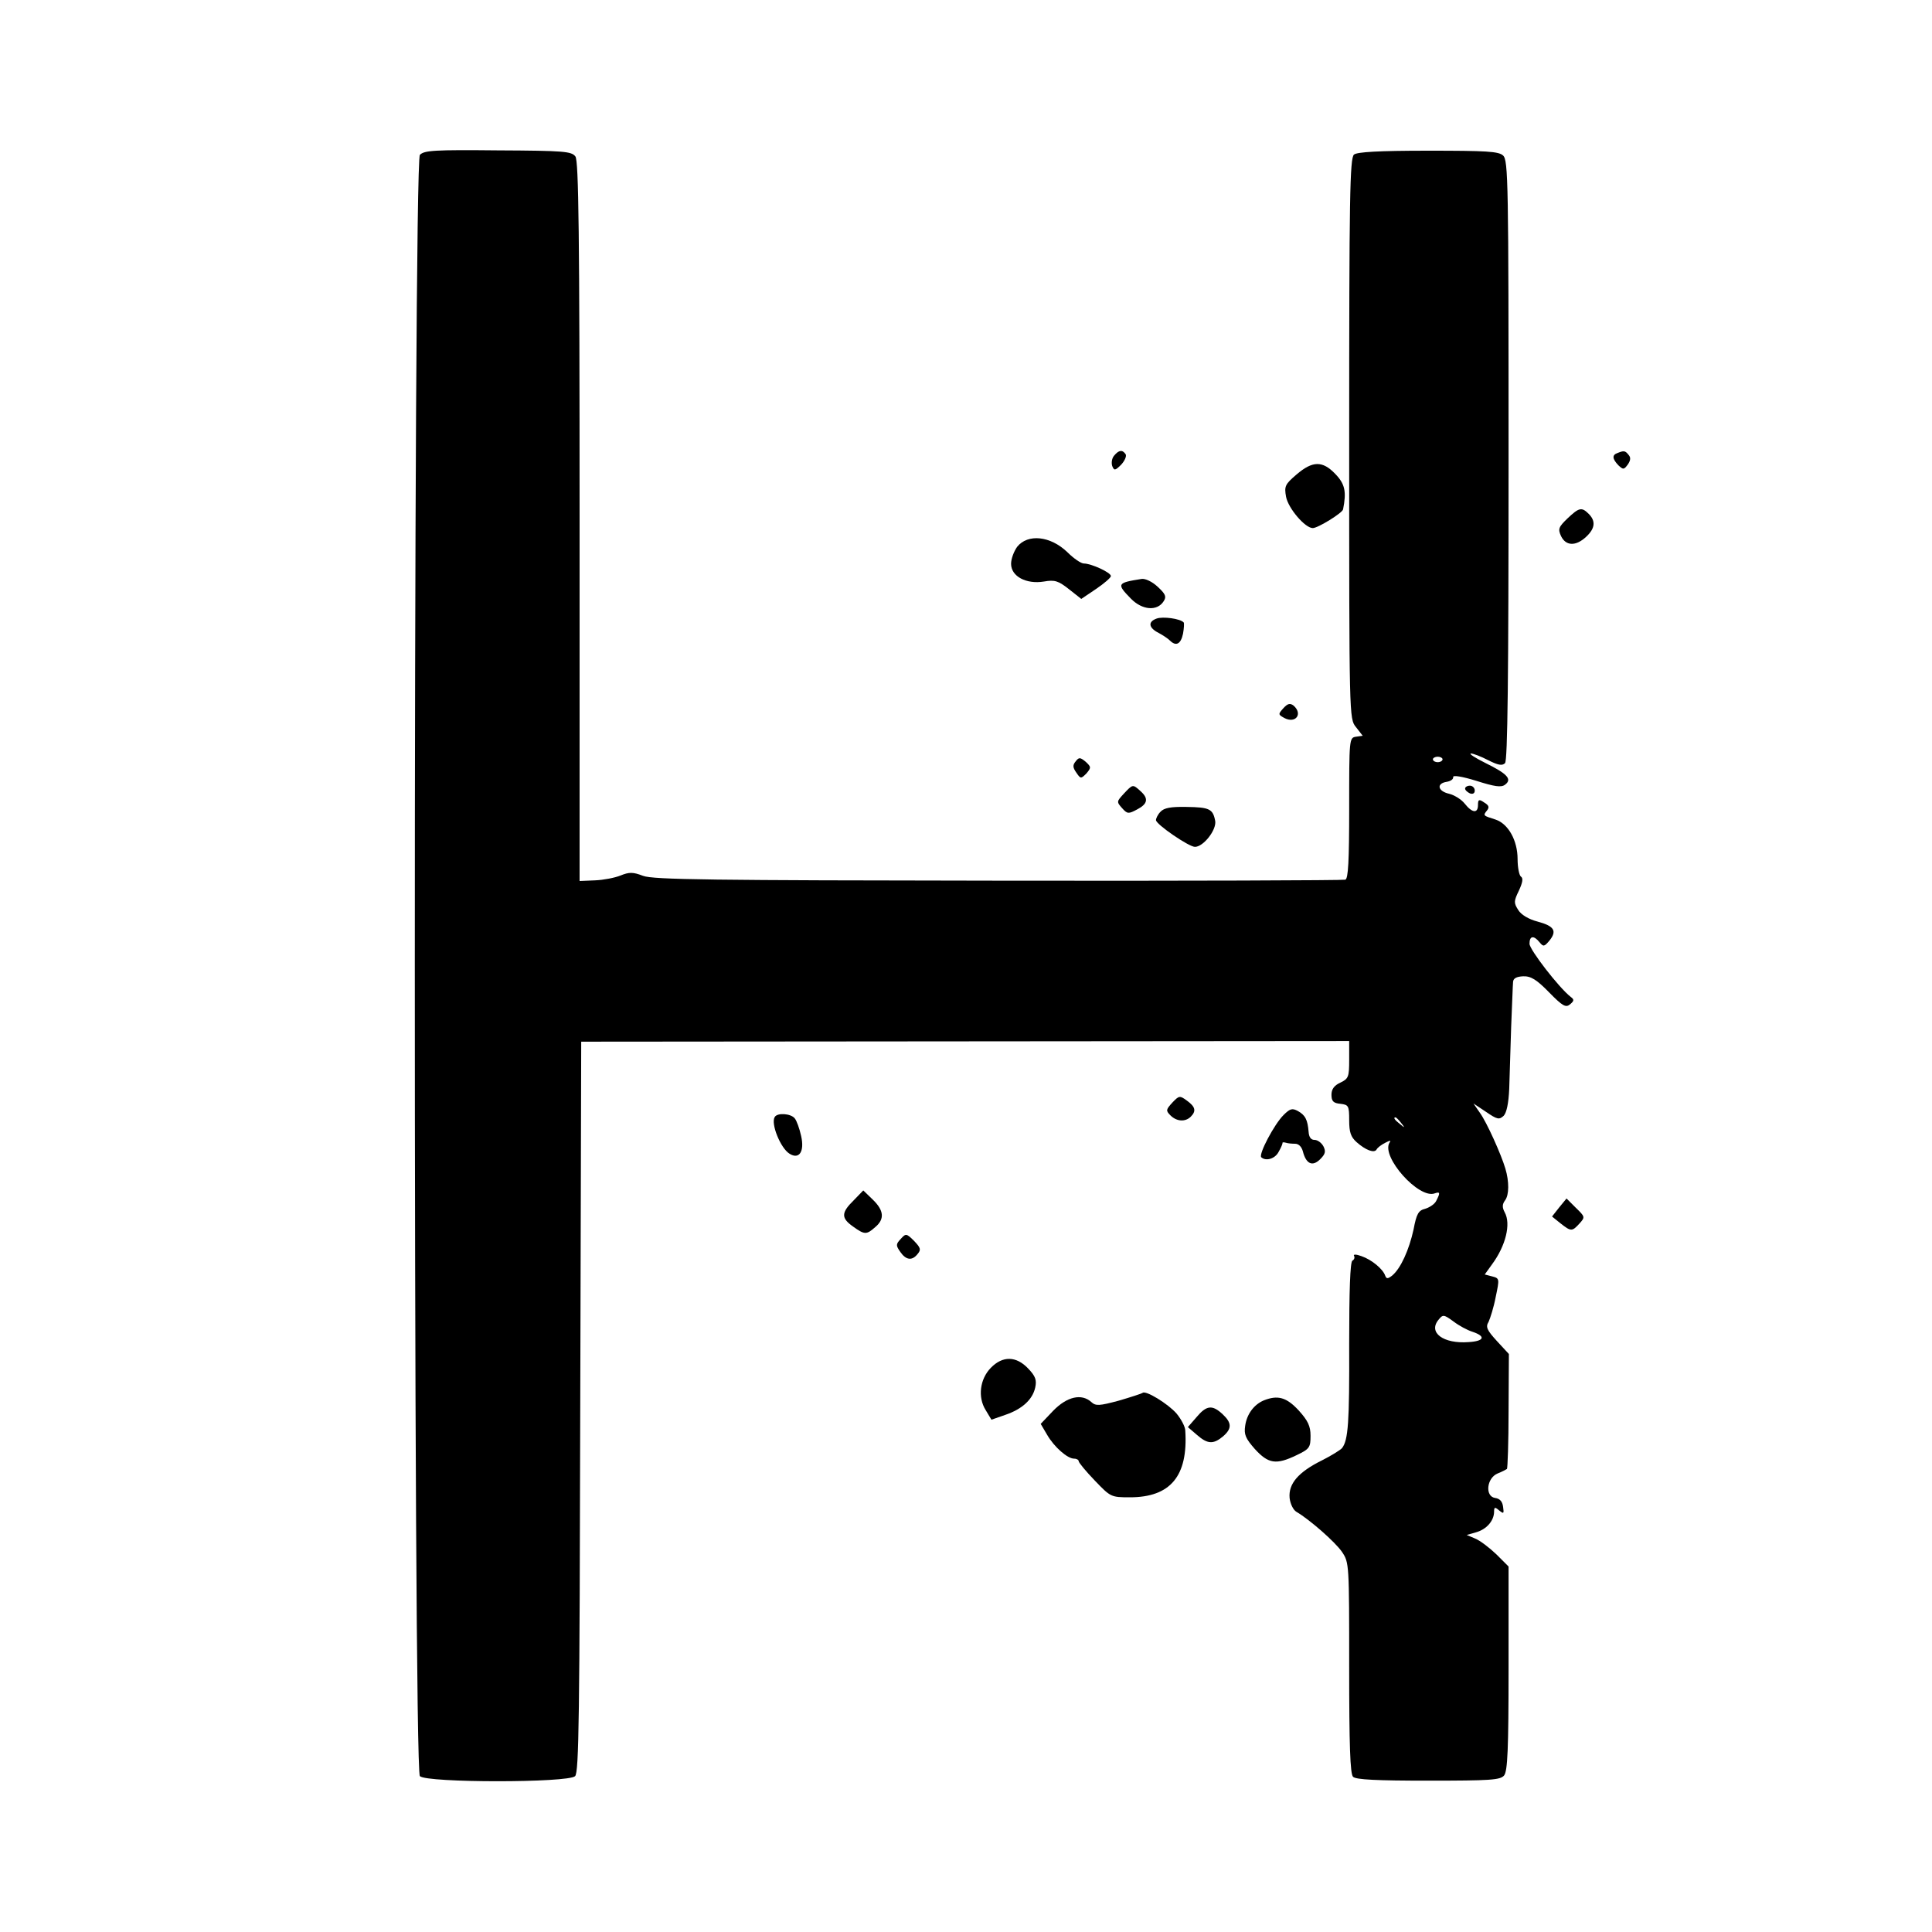 <?xml version="1.0" standalone="no"?>
<!DOCTYPE svg PUBLIC "-//W3C//DTD SVG 20010904//EN"
 "http://www.w3.org/TR/2001/REC-SVG-20010904/DTD/svg10.dtd">
<svg version="1.0" xmlns="http://www.w3.org/2000/svg"
 width="600pt" height="600pt" viewBox="0 0 600 600"
 preserveAspectRatio="xMidYMid meet">
<g transform="translate(0,600) scale(0.1,-0.1)"
fill="#000000" stroke="none">
<path d="M1304 5519 c-21 -24 -21 -5013 0 -5035 21 -21 461 -21 482 0 12 12
14 183 16 1148 l3 1133 1193 1 1192 1 0 -58 c0 -53 -2 -59 -27 -71 -20 -9 -28
-21 -28 -38 0 -20 6 -26 28 -28 25 -3 27 -6 27 -51 0 -37 5 -52 23 -68 28 -25
55 -35 62 -23 3 6 15 15 27 21 15 8 19 8 13 0 -26 -44 92 -176 141 -157 17 6
17 1 4 -24 -5 -10 -21 -20 -34 -24 -21 -5 -27 -16 -36 -64 -14 -64 -40 -121
-66 -143 -14 -11 -18 -11 -22 -1 -7 21 -42 50 -74 61 -16 6 -26 6 -23 1 3 -5
1 -12 -5 -15 -7 -4 -10 -94 -10 -259 1 -244 -3 -298 -22 -323 -5 -6 -34 -24
-64 -39 -72 -36 -103 -72 -99 -116 2 -18 11 -37 21 -43 41 -24 121 -94 142
-125 22 -33 22 -37 22 -359 0 -241 3 -330 12 -339 9 -9 75 -12 234 -12 193 0
223 2 235 16 11 13 14 82 14 333 l0 316 -38 38 c-22 21 -51 43 -66 49 l-26 11
28 8 c33 9 56 35 57 63 0 16 2 17 16 5 14 -11 15 -10 12 11 -2 17 -10 26 -25
28 -32 5 -26 62 8 76 13 5 26 12 29 14 2 2 5 83 5 180 l1 177 -37 40 c-31 34
-36 44 -26 60 5 11 16 45 22 77 12 57 12 58 -11 64 l-23 6 23 32 c42 57 59
125 39 161 -8 15 -8 25 1 37 13 17 13 59 1 99 -13 44 -58 144 -79 173 l-20 29
39 -26 c35 -24 41 -25 55 -12 9 10 15 39 17 83 1 37 4 123 6 192 3 69 5 132 6
141 1 11 11 16 31 17 24 1 42 -10 81 -50 42 -43 52 -48 65 -37 13 11 13 15 2
23 -37 29 -128 147 -128 165 0 25 13 27 31 5 12 -15 15 -14 31 5 24 30 15 45
-37 59 -27 7 -51 21 -60 36 -14 22 -14 27 2 60 12 26 14 39 6 44 -5 4 -10 28
-10 54 0 58 -29 110 -69 123 -38 12 -39 12 -26 28 8 10 6 16 -9 25 -16 11 -19
9 -19 -8 0 -27 -18 -25 -41 4 -11 14 -33 27 -49 31 -35 8 -40 32 -7 37 12 2
21 8 20 15 -1 6 27 2 72 -12 57 -18 77 -21 89 -12 23 17 7 34 -60 67 -32 16
-53 29 -46 30 7 0 31 -9 54 -21 30 -15 43 -18 52 -9 8 8 11 264 11 941 0 866
-1 931 -17 946 -14 13 -52 15 -233 15 -154 0 -220 -4 -230 -12 -13 -11 -15
-130 -15 -882 0 -869 0 -870 21 -896 l21 -27 -21 -3 c-21 -3 -21 -8 -21 -222
0 -165 -3 -219 -12 -222 -7 -2 -492 -4 -1078 -3 -891 1 -1071 3 -1103 15 -31
12 -43 12 -70 1 -17 -7 -53 -14 -79 -15 l-48 -2 0 1116 c0 900 -3 1120 -13
1134 -12 16 -35 18 -241 19 -196 2 -229 0 -242 -14z m3176 -1877 c0 -5 -7 -9
-15 -9 -8 0 -15 4 -15 9 0 4 7 8 15 8 8 0 15 -4 15 -8z m-129 -1129 c13 -16
12 -17 -3 -4 -17 13 -22 21 -14 21 2 0 10 -8 17 -17z m222 -649 c42 -14 37
-29 -12 -32 -79 -6 -127 30 -93 70 13 16 16 16 46 -6 17 -13 43 -27 59 -32z"/>
<path d="M3460 4585 c-7 -8 -9 -22 -6 -32 6 -15 9 -15 28 4 11 12 17 26 14 32
-10 15 -21 14 -36 -4z"/>
<path d="M5023 4593 c-17 -6 -16 -18 3 -38 15 -14 17 -14 29 2 9 13 10 22 3
30 -11 14 -15 14 -35 6z"/>
<path d="M4026 4526 c-35 -30 -38 -36 -32 -69 7 -36 59 -97 83 -97 16 0 92 47
94 58 11 55 6 79 -24 110 -40 42 -71 41 -121 -2z"/>
<path d="M4868 4390 c-28 -27 -30 -33 -20 -55 15 -31 46 -32 78 -2 28 26 30
49 8 71 -22 22 -30 20 -66 -14z"/>
<path d="M3159 4302 c-10 -14 -19 -37 -19 -53 0 -39 47 -64 102 -55 34 6 45 2
78 -24 l38 -30 46 31 c25 17 46 35 46 40 0 11 -61 39 -84 39 -9 0 -32 16 -51
35 -53 51 -123 58 -156 17z"/>
<path d="M3545 4202 c-76 -12 -78 -15 -33 -61 35 -36 82 -40 102 -8 9 14 6 22
-19 45 -17 16 -39 26 -50 24z"/>
<path d="M3592 4079 c-28 -10 -25 -29 7 -45 13 -7 28 -17 34 -23 19 -19 34
-12 41 21 3 17 4 33 2 35 -11 12 -65 19 -84 12z"/>
<path d="M3986 3801 c-17 -19 -17 -20 3 -31 35 -18 58 13 28 39 -11 8 -18 6
-31 -8z"/>
<path d="M3341 3636 c-10 -12 -10 -19 2 -36 13 -19 14 -19 31 -2 15 18 15 20
-2 36 -17 14 -21 15 -31 2z"/>
<path d="M3490 3535 c-22 -24 -23 -25 -5 -45 16 -18 20 -18 46 -4 33 17 37 34
11 57 -24 22 -24 22 -52 -8z"/>
<path d="M4550 3551 c0 -5 7 -11 15 -15 9 -3 15 0 15 9 0 8 -7 15 -15 15 -8 0
-15 -4 -15 -9z"/>
<path d="M3604 3479 c-8 -8 -14 -20 -14 -26 0 -13 102 -83 121 -83 26 0 67 52
63 80 -7 38 -18 43 -89 44 -49 1 -70 -3 -81 -15z"/>
<path d="M3641 2576 c-20 -22 -21 -25 -6 -40 19 -19 46 -21 63 -4 18 18 14 31
-12 50 -22 16 -24 16 -45 -6z"/>
<path d="M3986 2537 c-29 -29 -78 -122 -69 -131 14 -13 43 -5 54 17 7 12 12
24 12 27 -1 3 4 3 11 1 6 -2 19 -3 28 -3 11 0 20 -9 24 -23 10 -40 30 -49 54
-25 16 16 18 24 10 40 -6 11 -18 20 -28 20 -11 0 -17 9 -18 25 -3 37 -10 52
-34 65 -17 9 -24 7 -44 -13z"/>
<path d="M2406 2531 c-13 -20 18 -97 46 -114 30 -19 47 7 36 55 -5 23 -14 48
-20 55 -12 15 -54 18 -62 4z"/>
<path d="M2651 2272 c-39 -38 -39 -55 -2 -81 36 -26 42 -26 69 -2 30 25 27 52
-7 85 l-30 29 -30 -31z"/>
<path d="M4842 2250 l-22 -28 26 -21 c33 -26 36 -26 59 -1 18 20 18 21 -11 49
l-29 29 -23 -28z"/>
<path d="M2797 2152 c-15 -16 -15 -20 -1 -40 18 -26 37 -28 54 -6 11 13 9 19
-11 40 -24 24 -26 24 -42 6z"/>
<path d="M3077 1752 c-34 -35 -41 -91 -16 -131 l18 -30 43 15 c53 18 85 48 93
85 5 23 1 35 -22 59 -37 39 -79 40 -116 2z"/>
<path d="M3548 1674 c-3 -2 -36 -13 -74 -24 -60 -16 -71 -17 -85 -4 -30 27
-75 17 -118 -27 l-39 -41 20 -34 c22 -38 63 -74 84 -74 8 0 14 -4 14 -8 0 -4
22 -31 50 -60 49 -51 50 -52 109 -52 126 0 181 66 172 207 0 12 -13 36 -27 53
-26 30 -97 74 -106 64z"/>
<path d="M3925 1651 c-31 -13 -53 -43 -58 -79 -4 -27 1 -39 30 -72 42 -46 66
-50 130 -19 40 19 43 24 43 60 0 30 -8 47 -37 79 -38 41 -65 48 -108 31z"/>
<path d="M3716 1599 l-27 -31 28 -24 c33 -29 51 -30 81 -5 28 24 28 42 -1 69
-32 30 -50 28 -81 -9z"/>
</g>
</svg>
